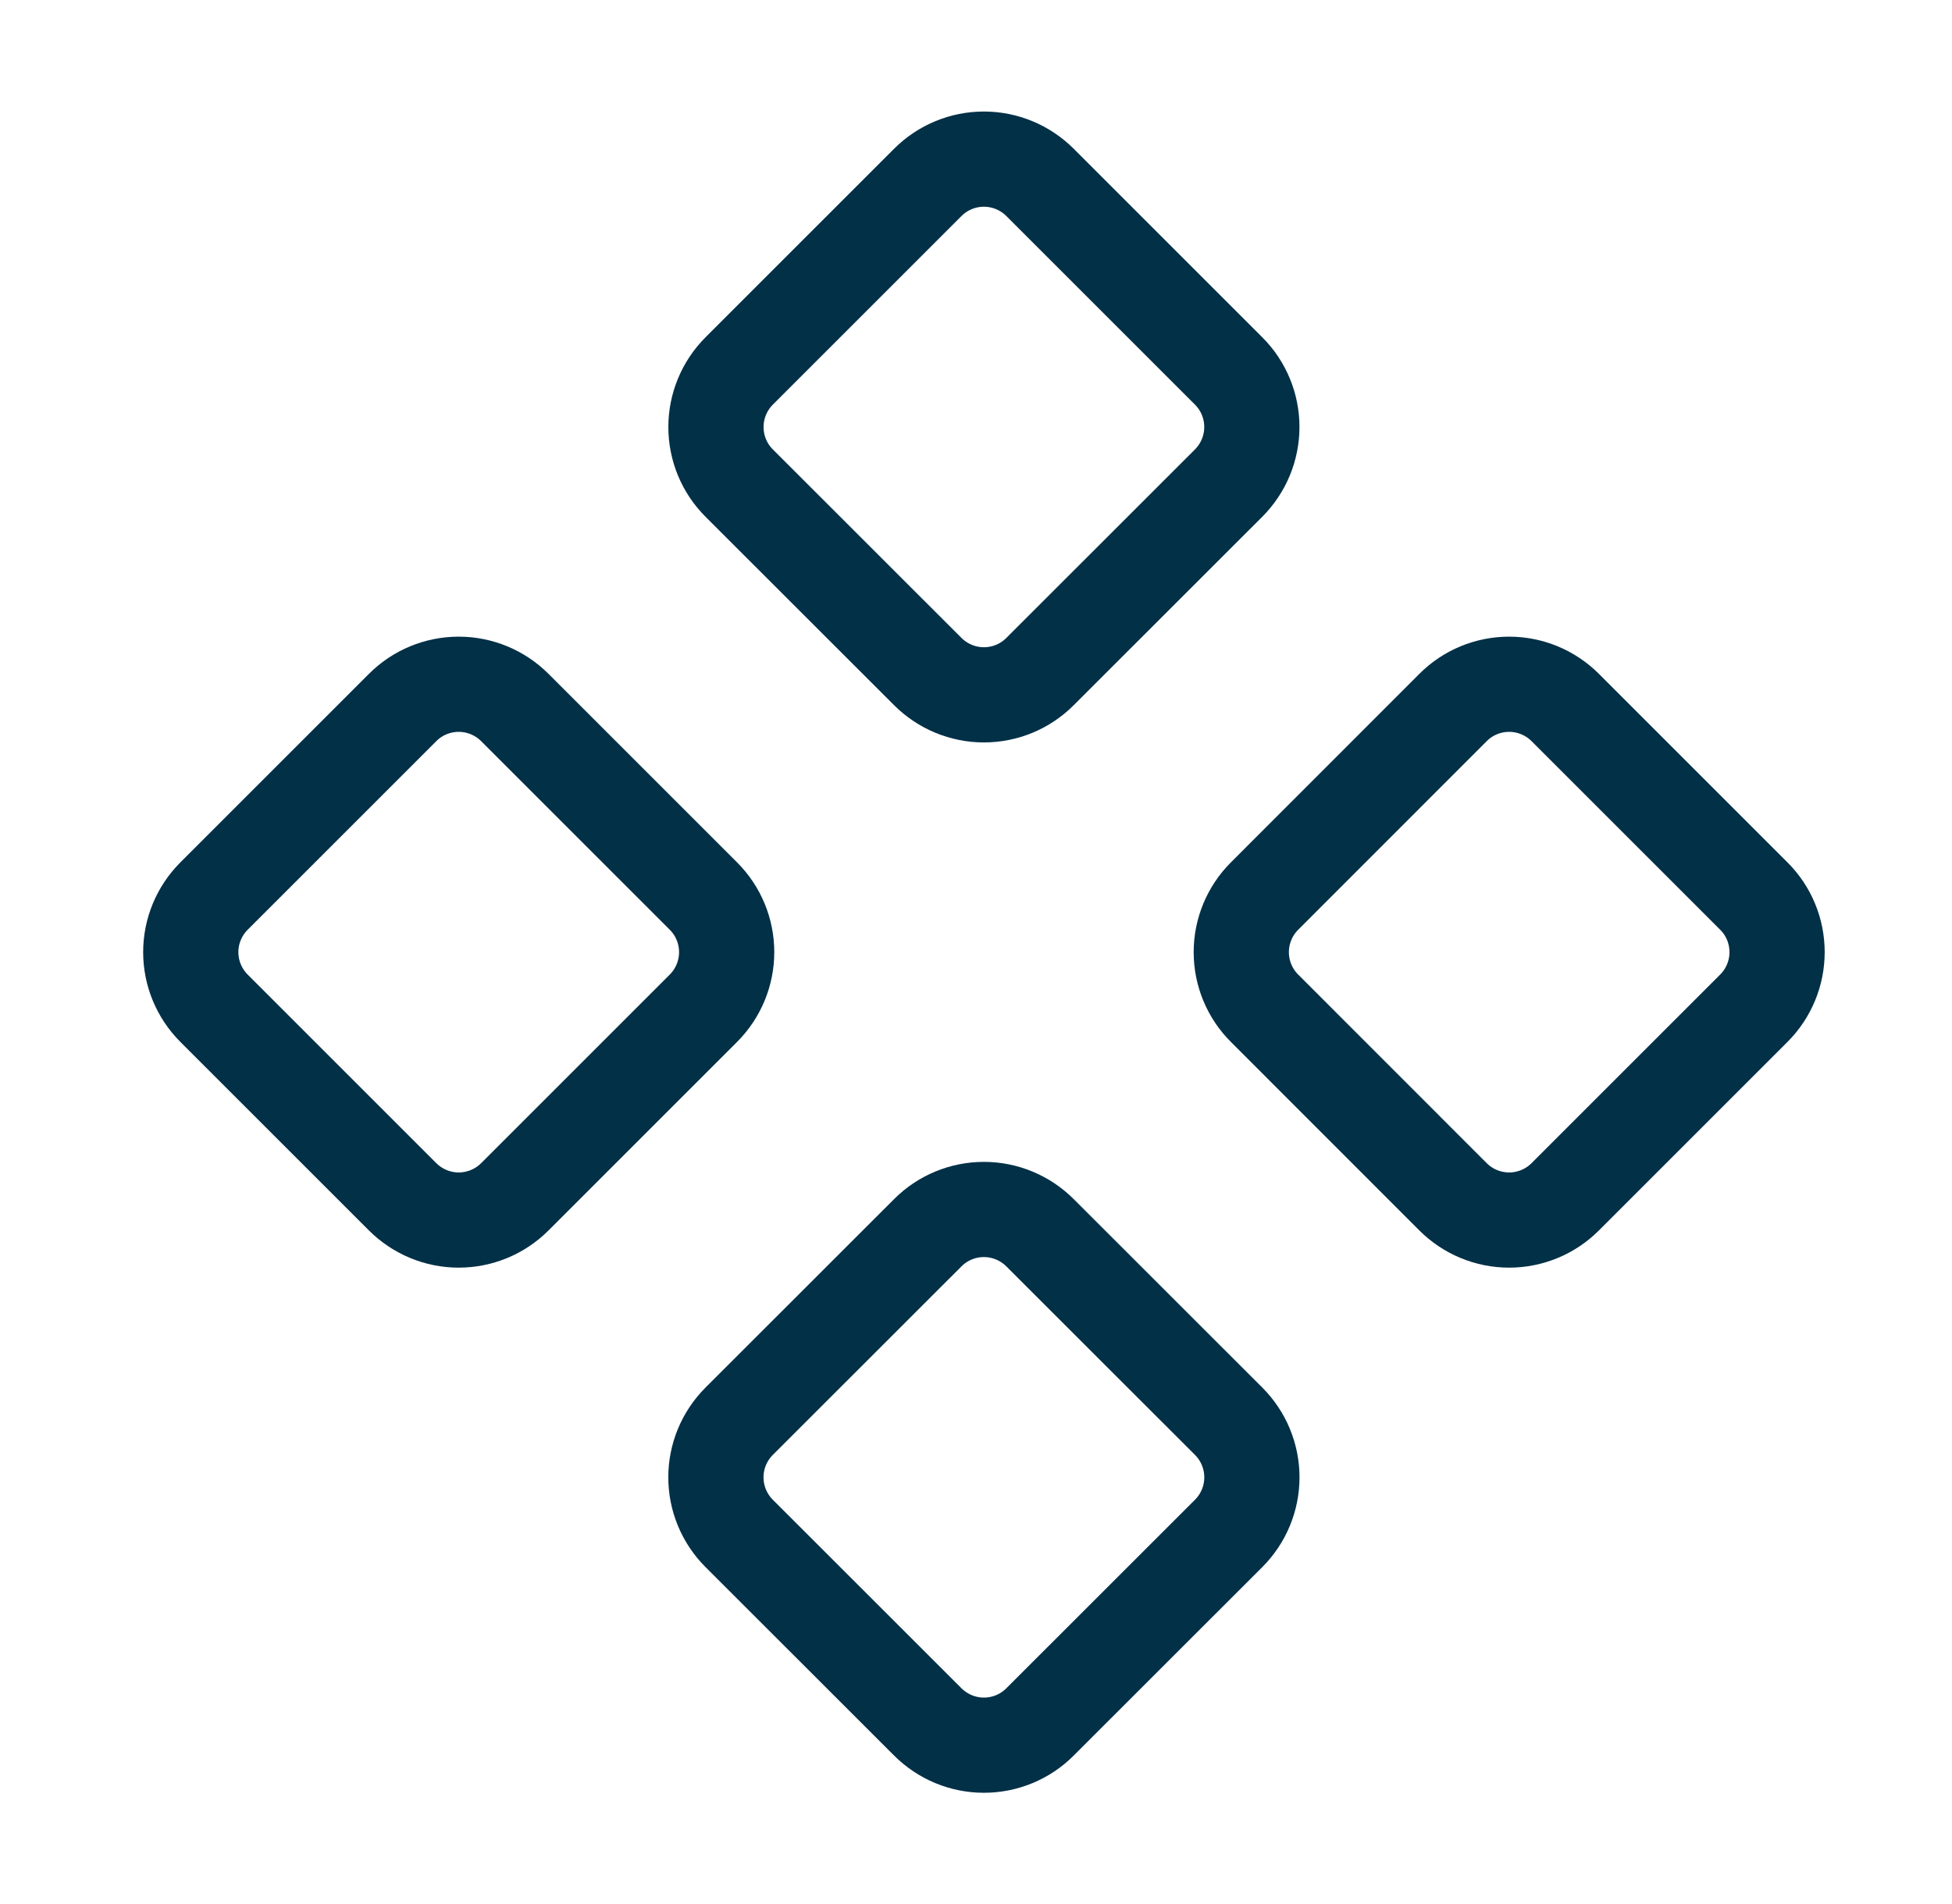 <svg fill="none" height="40" viewBox="0 0 41 40" width="41" xmlns="http://www.w3.org/2000/svg"><g stroke="#023047" stroke-linecap="round" stroke-linejoin="round" stroke-width="2"><path d="m26.56 18.825c-.312.312-.488.736-.488 1.178s.175.866.488 1.178l3.96 3.962c.312.312.736.488 1.178.488s.866-.176 1.178-.488l3.962-3.962c.312-.312.488-.736.488-1.178s-.175-.866-.488-1.178l-3.962-3.962c-.312-.312-.736-.488-1.178-.488s-.866.175-1.178.488z"/><path d="m4.495 18.825c-.312.312-.488.736-.488 1.178s.176.866.488 1.178l3.962 3.962c.313.312.736.488 1.178.488.442 0 .866-.176 1.178-.488l3.962-3.962c.312-.312.488-.736.488-1.178s-.175-.866-.488-1.178l-3.962-3.962c-.312-.312-.736-.488-1.178-.488-.442 0-.866.175-1.178.488z"/><path d="m15.526 29.857c-.155.155-.278.339-.362.541-.084.202-.127.419-.127.638s.043.436.127.638c.084.202.207.386.362.541l3.962 3.96c.313.312.736.488 1.178.488.442 0 .866-.175 1.178-.488l3.962-3.96c.155-.155.278-.339.362-.541.084-.202.127-.419.127-.638s-.043-.436-.127-.638c-.084-.202-.207-.386-.362-.541l-3.962-3.96c-.313-.312-.736-.488-1.178-.488-.442 0-.866.175-1.178.488z"/><path d="m15.526 7.793c-.312.313-.488.736-.488 1.178s.175.866.488 1.178l3.962 3.96c.313.312.736.488 1.178.488.442 0 .866-.175 1.178-.488l3.962-3.96c.312-.313.488-.736.488-1.178s-.175-.866-.488-1.178l-3.962-3.962c-.313-.312-.736-.488-1.178-.488-.442 0-.866.176-1.178.488z"/></g></svg>